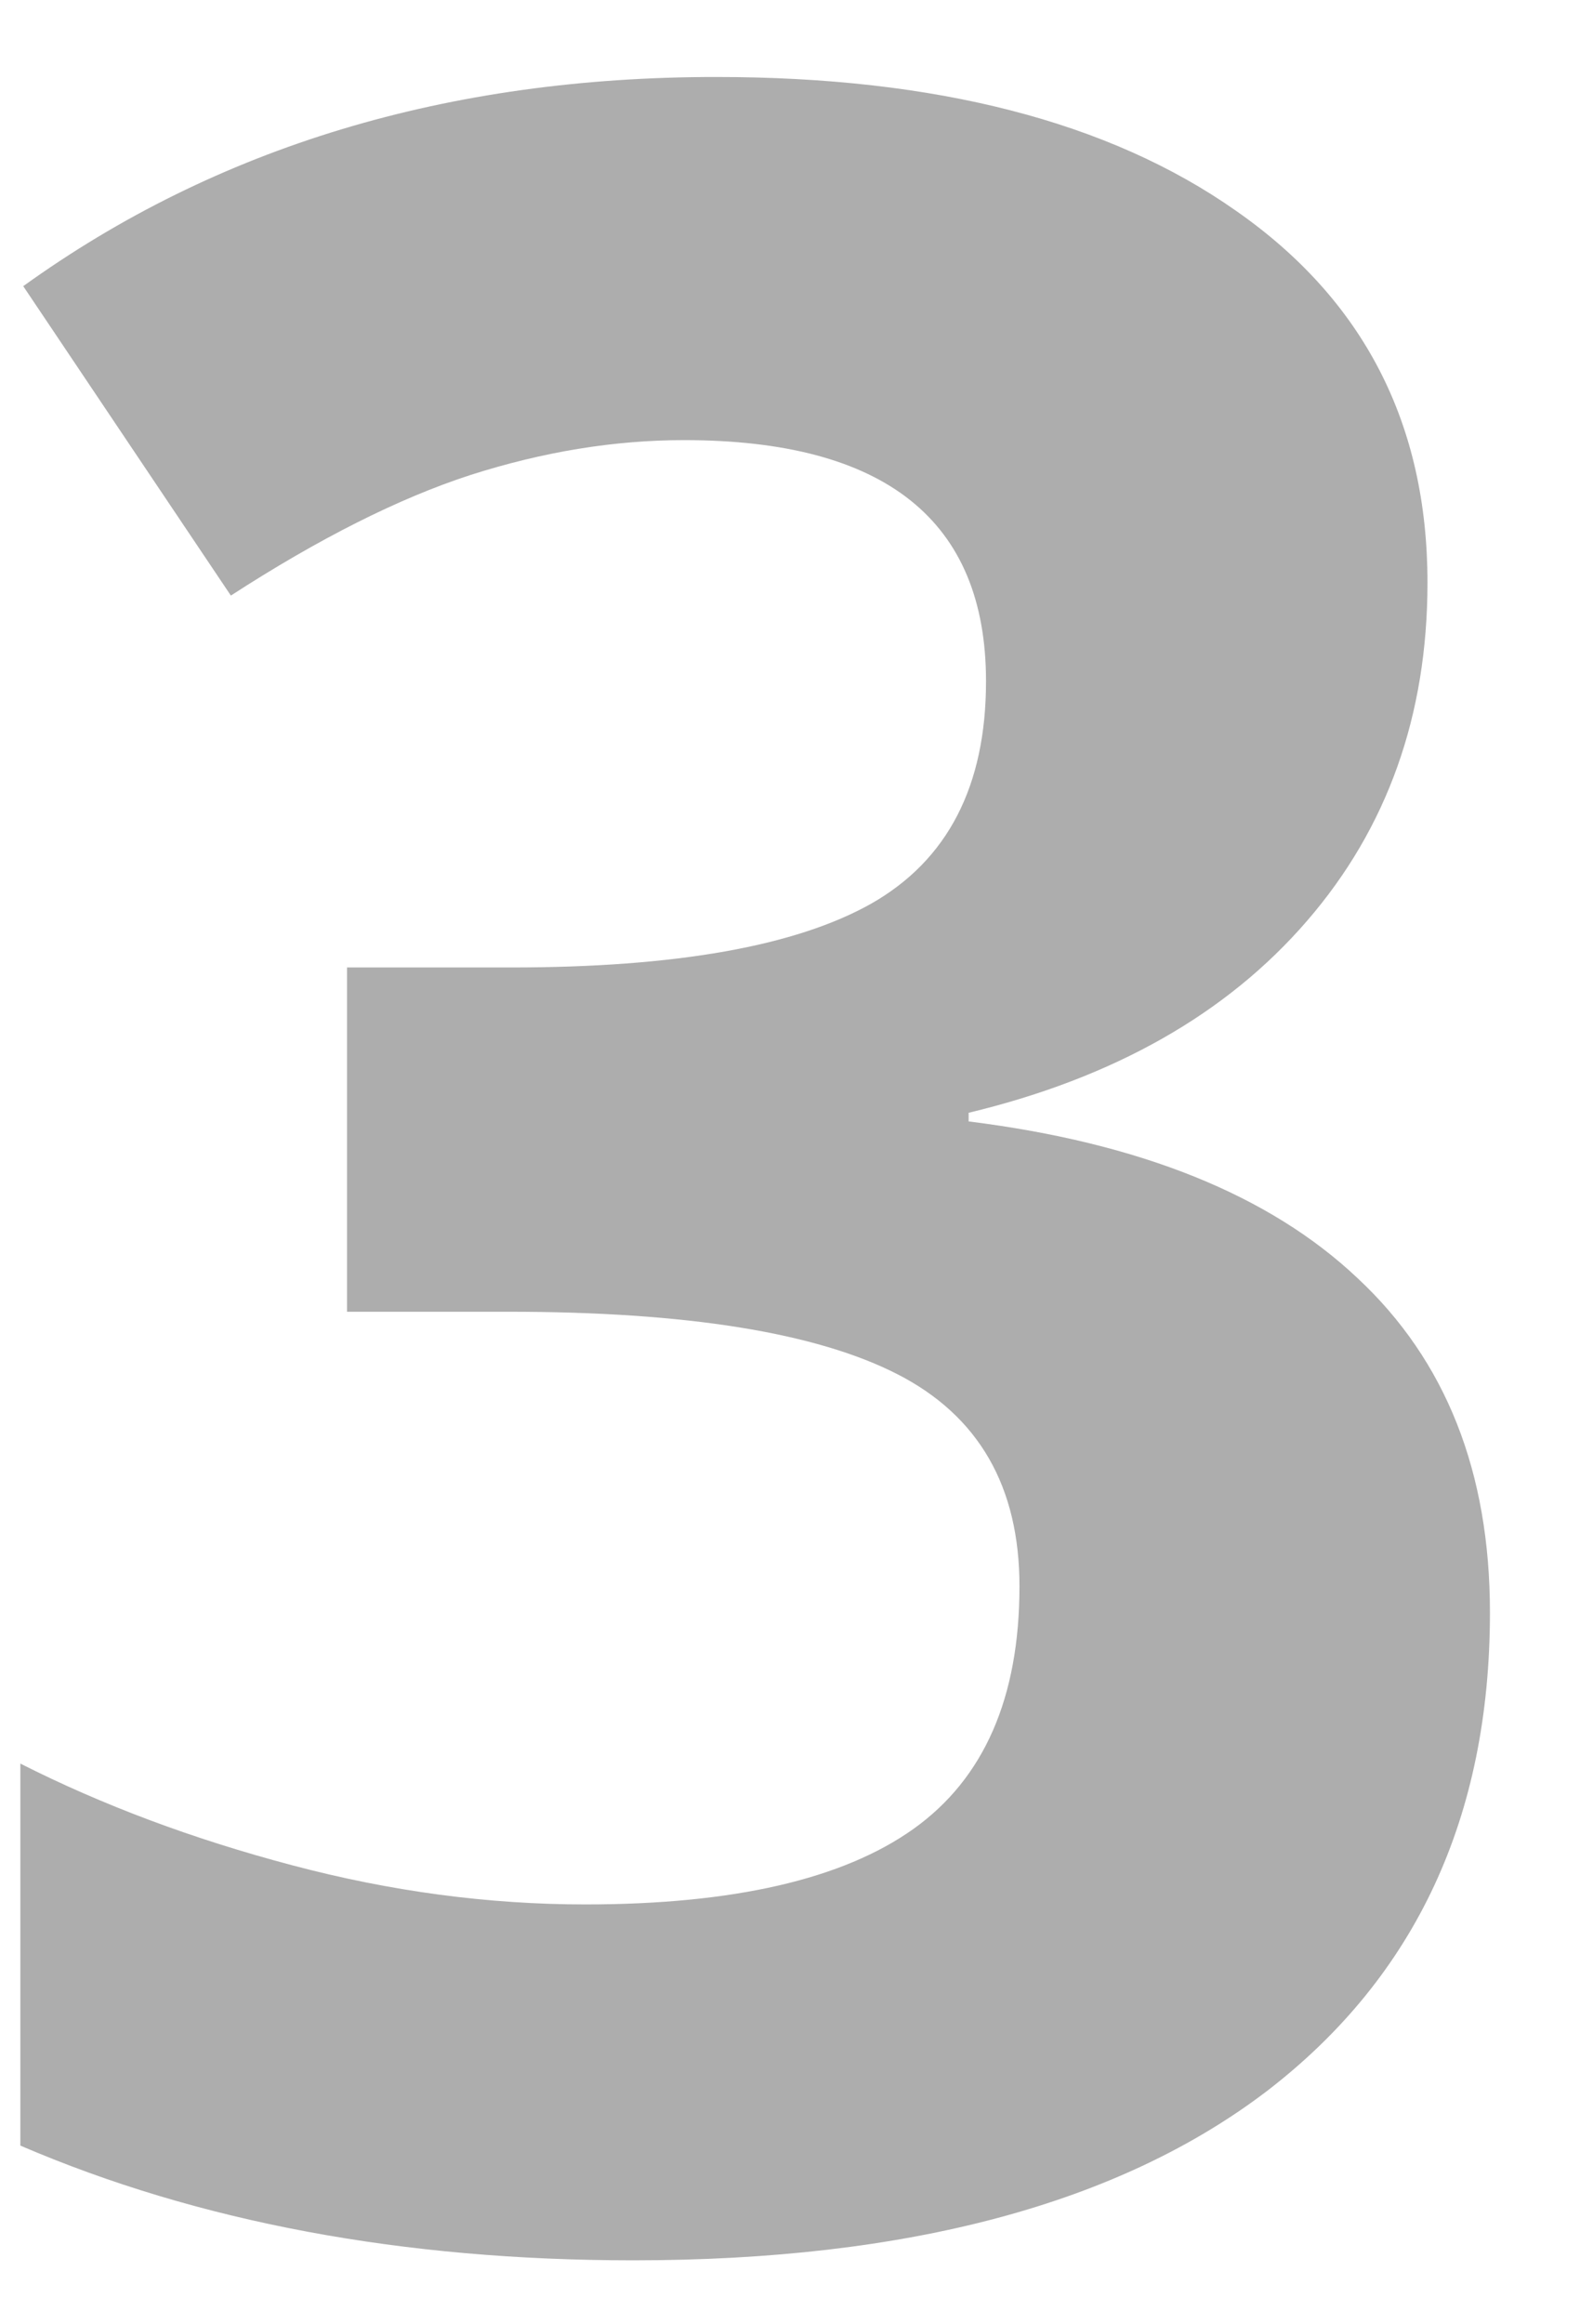 <?xml version="1.0" encoding="UTF-8"?> <svg xmlns="http://www.w3.org/2000/svg" width="17" height="25" viewBox="0 0 17 25" fill="none"> <path d="M15.359 6.266C15.359 7.693 14.927 8.906 14.062 9.906C13.198 10.906 11.984 11.594 10.422 11.969V12.062C12.266 12.292 13.662 12.854 14.609 13.75C15.557 14.635 16.031 15.833 16.031 17.344C16.031 19.542 15.234 21.255 13.641 22.484C12.047 23.703 9.771 24.312 6.812 24.312C4.333 24.312 2.135 23.901 0.219 23.078V18.969C1.104 19.417 2.078 19.781 3.141 20.062C4.203 20.344 5.255 20.484 6.297 20.484C7.891 20.484 9.068 20.213 9.828 19.672C10.588 19.13 10.969 18.26 10.969 17.062C10.969 15.99 10.531 15.229 9.656 14.781C8.781 14.333 7.385 14.109 5.469 14.109H3.734V10.406H5.5C7.271 10.406 8.562 10.177 9.375 9.719C10.198 9.25 10.609 8.453 10.609 7.328C10.609 5.599 9.526 4.734 7.359 4.734C6.609 4.734 5.844 4.859 5.062 5.109C4.292 5.359 3.432 5.792 2.484 6.406L0.25 3.078C2.333 1.578 4.818 0.828 7.703 0.828C10.068 0.828 11.932 1.307 13.297 2.266C14.672 3.224 15.359 4.557 15.359 6.266Z" fill="#ADADAD"></path> </svg> 